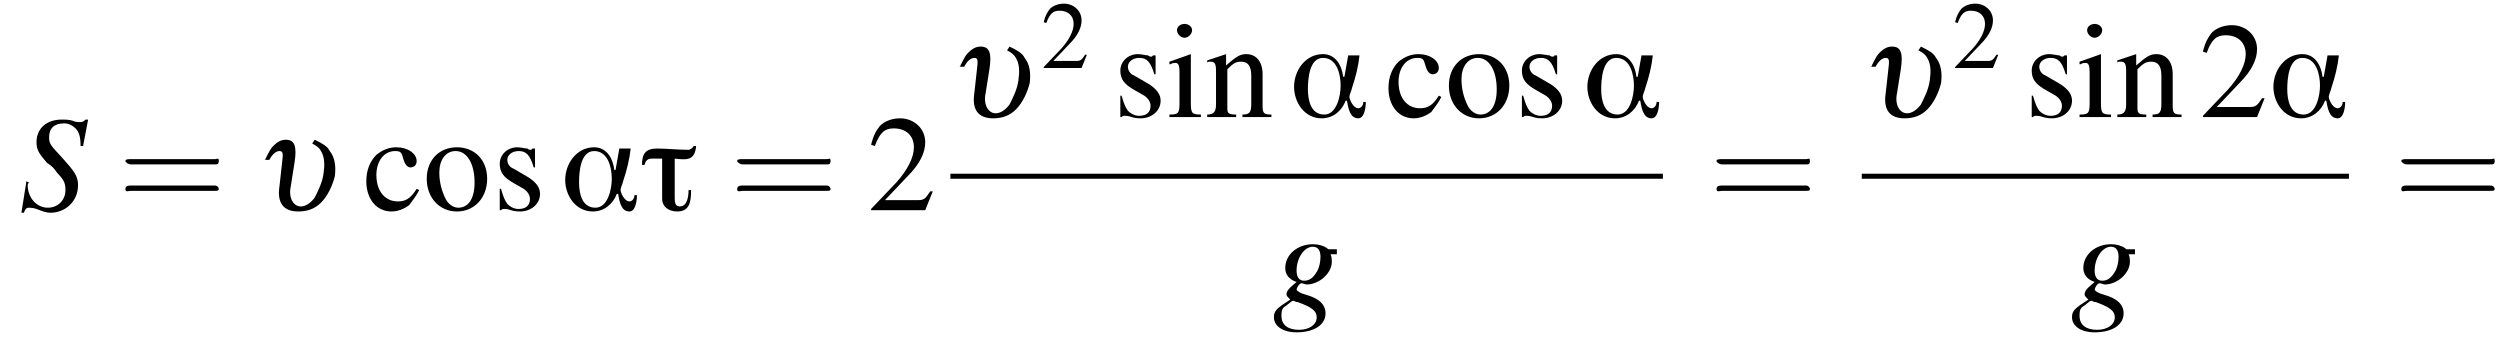 <?xml version='1.0' encoding='UTF-8'?>
<!---10.5-->
<svg version='1.1' xmlns='http://www.w3.org/2000/svg' xmlns:xlink='http://www.w3.org/1999/xlink' width='198.6pt' height='27.3pt' viewBox='137.3 69.7 198.6 27.3'>
<defs>
<use id='g12-50' xlink:href='#g4-50' transform='scale(.7)'/>
<use id='g16-50' xlink:href='#g4-50'/>
<use id='g16-99' xlink:href='#g4-99'/>
<use id='g16-105' xlink:href='#g4-105'/>
<use id='g16-110' xlink:href='#g4-110'/>
<use id='g16-111' xlink:href='#g4-111'/>
<use id='g16-115' xlink:href='#g4-115'/>
<path id='g4-50' d='M5.2-1.5L5-1.5C4.6-.9 4.5-.8 4-.8H1.4L3.2-2.7C4.2-3.7 4.6-4.6 4.6-5.4C4.6-6.5 3.7-7.3 2.6-7.3C2-7.3 1.4-7.1 1-6.7C.7-6.3 .5-6 .3-5.2L.6-5.1C1-6.2 1.4-6.5 2.1-6.5C3.1-6.5 3.7-5.9 3.7-5C3.7-4.2 3.2-3.2 2.3-2.2L.3-.1V0H4.6L5.2-1.5Z'/>
<path id='g4-99' d='M4.3-1.7C3.8-.9 3.4-.7 2.8-.7C1.8-.7 1.1-1.5 1.1-2.8C1.1-3.9 1.7-4.7 2.6-4.7C3-4.7 3.1-4.6 3.2-4.2L3.3-3.9C3.4-3.6 3.6-3.4 3.8-3.4C4.1-3.4 4.3-3.6 4.3-3.9C4.3-4.5 3.6-5 2.7-5C2.1-5 1.6-4.8 1.1-4.4C.6-3.9 .3-3.2 .3-2.3C.3-.9 1.1 .1 2.3 .1C2.8 .1 3.3-.1 3.7-.4C3.9-.7 4.2-1 4.5-1.6L4.3-1.7Z'/>
<path id='g4-105' d='M1.9-5L.2-4.4V-4.2L.3-4.2C.4-4.3 .6-4.3 .7-4.3C.9-4.3 1-4.1 1-3.6V-1.1C1-.3 .9-.2 .2-.2V0H2.7V-.2C2-.2 1.9-.3 1.9-1.1V-5L1.9-5ZM1.4-7.4C1.1-7.4 .8-7.2 .8-6.9S1.1-6.3 1.4-6.3C1.7-6.3 2-6.6 2-6.9C2-7.2 1.7-7.4 1.4-7.4Z'/>
<path id='g4-110' d='M.2-4.3C.2-4.4 .3-4.4 .5-4.4C.8-4.4 .9-4.2 .9-3.7V-1C.9-.4 .7-.2 .2-.2V0H2.5V-.2C1.9-.2 1.8-.3 1.8-.7V-3.8C2.3-4.3 2.5-4.4 2.9-4.4C3.4-4.4 3.7-4.1 3.7-3.3V-1.1C3.7-.4 3.6-.2 3-.2V0H5.3V-.2C4.7-.2 4.6-.3 4.6-.9V-3.4C4.6-4.4 4.1-5 3.3-5C2.8-5 2.5-4.8 1.7-4.1V-5L1.7-5C1.1-4.8 .8-4.7 .2-4.5V-4.3Z'/>
<path id='g4-111' d='M2.7-5C1.3-5 .3-4 .3-2.5C.3-1 1.3 .1 2.7 .1S5.1-1 5.1-2.5C5.1-4 4.1-5 2.7-5ZM2.6-4.7C3.5-4.7 4.1-3.7 4.1-2.2C4.1-.9 3.6-.2 2.8-.2C2.4-.2 2-.5 1.8-.9C1.5-1.5 1.3-2.2 1.3-3C1.3-4 1.8-4.7 2.6-4.7Z'/>
<path id='g4-115' d='M3.4-3.4L3.4-4.9H3.3L3.2-4.9C3.1-4.8 3.1-4.8 3.1-4.8C3-4.8 2.9-4.8 2.8-4.9C2.6-4.9 2.3-5 2-5C1.2-5 .6-4.4 .6-3.7C.6-3 .9-2.6 1.8-2.1L2.5-1.7C2.8-1.5 3-1.2 3-.9C3-.4 2.7-.1 2.1-.1C1.7-.1 1.4-.3 1.2-.5C1-.8 .9-1 .7-1.7H.6V0H.7C.8-.1 .8-.1 1-.1C1.1-.1 1.2-.1 1.5 0C1.8 .1 2.1 .1 2.2 .1C3.1 .1 3.8-.5 3.8-1.3C3.8-1.8 3.5-2.2 2.9-2.6L1.7-3.3C1.4-3.4 1.2-3.7 1.2-4C1.2-4.4 1.6-4.7 2.1-4.7C2.7-4.7 3-4.4 3.3-3.4H3.4Z'/>
<path id='g7-117' d='M1.1-4C1.3-4.4 1.6-4.7 1.9-4.7S2.2-4.5 2.1-3.7L1.9-1.9C1.7-.6 2.2 .1 3.4 .1C4.1 .1 4.7-.1 5.2-.6C5.7-1.1 6.1-1.9 6.3-2.7C6.4-3.5 6.3-4.2 5.9-4.7C5.7-5.1 5.3-5.3 4.7-5.6L4.5-5.3C4.9-5.1 5.1-4.9 5.2-4.7C5.5-4.2 5.5-3.6 5.4-2.9C5.3-2.2 5-1.6 4.7-1C4.4-.6 4-.3 3.6-.3C3-.3 2.6-1 2.8-1.9L3.1-3.8C3.3-5.1 3.1-5.6 2.4-5.6C2-5.6 1.7-5.4 1.4-5.1C1.2-4.9 1.1-4.7 .8-4.1C.8-4.1 .8-4 .7-4H1.1Z'/>
<path id='g0-11' d='M6.1-1.2H5.9C5.9-.9 5.7-.7 5.5-.7C5.1-.7 4.8-1.4 4.8-1.6C4.8-1.8 5-2.2 5-2.3C5.3-3.2 5.5-4 5.6-4.9H4.7L4.4-3.2H4.3C4.2-4.1 3.7-5 2.7-5C1.3-5 .4-3.7 .4-2.4C.4-1.2 1.2 .1 2.6 .1C3.5 .1 4.2-.5 4.5-1.3H4.6C4.7-.8 4.8 .1 5.5 .1C6 .1 6.1-.8 6.1-1.2ZM4.1-2.5C4.1-1.7 3.8-.2 2.8-.2C1.7-.2 1.5-1.4 1.5-2.2S1.6-4.7 2.7-4.7C3.8-4.7 4.1-3.4 4.1-2.5Z'/>
<path id='g0-28' d='M4.4-5.1H4.2C4.1-4.9 3.9-4.8 3.8-4.8C2.9-4.8 2.1-4.9 1.3-4.9C.4-4.9 .1-4.5 .1-3.6H.3C.4-4 .6-4.1 .9-4.1C1.2-4.1 1.5-4.1 1.7-4.1V-.9C1.7-.3 2.2 .1 2.9 .1C3.9 .1 4-.7 4-1.6H3.8C3.8-1.1 3.7-.3 3.1-.3C2.7-.3 2.7-.7 2.7-1V-4.1C3.6-4 4.3-3.9 4.4-5.1Z'/>
<use id='g17-61' xlink:href='#g13-61' transform='scale(1.4)'/>
<path id='g13-61' d='M5.5-2.6C5.6-2.6 5.7-2.6 5.7-2.8S5.6-2.9 5.5-2.9H.7C.6-2.9 .4-2.9 .4-2.8S.6-2.6 .7-2.6H5.5ZM5.5-1.1C5.6-1.1 5.7-1.1 5.7-1.2S5.6-1.4 5.5-1.4H.7C.6-1.4 .4-1.4 .4-1.2S.6-1.1 .7-1.1H5.5Z'/>
<path id='g9-83' d='M5.1-5.1L5.5-7.2H5.3C5.1-7 5-7 4.8-7C4.7-7 4.5-7 4.3-7.1C4-7.2 3.7-7.2 3.4-7.2C2.2-7.2 1.4-6.5 1.4-5.4C1.4-4.8 1.6-4.5 2.2-3.8C2.3-3.7 2.5-3.6 2.7-3.4C2.9-3.2 3-3 3.1-2.9C3.6-2.4 3.7-2.1 3.7-1.6C3.7-.8 3.1-.2 2.3-.2C1.4-.2 .7-1 .7-2C.7-2.1 .8-2.2 .8-2.2L.6-2.3L.2 .2H.4C.5-.1 .6-.2 .8-.2C.9-.2 1.1-.2 1.4-.1C1.9 .1 2.2 .2 2.5 .2C3.7 .2 4.7-.7 4.7-2C4.7-2.7 4.4-3.1 3.5-4.1S2.4-5.2 2.4-5.8C2.4-6.5 2.8-6.9 3.6-6.9C4-6.9 4.3-6.7 4.5-6.5C4.8-6.2 4.9-5.8 4.9-5.1L5.1-5.1Z'/>
<path id='g9-103' d='M5.1-4.4H4.5C4.4-4.4 4.4-4.4 4.3-4.5C4-4.7 3.6-4.8 3.2-4.8C2-4.8 1-4 1-2.9C1-2.4 1.3-2 1.9-1.8C1.3-1.3 1.1-1.1 1.1-.8C1.1-.7 1.2-.6 1.4-.4C.3 .3 .1 .5 .1 1C.1 1.7 .8 2.2 1.9 2.2C3.3 2.2 4.2 1.6 4.2 .7C4.2 0 3.7-.5 2.6-.8C2.2-.9 1.9-1.1 1.9-1.2S2.1-1.7 2.3-1.7C2.3-1.7 2.3-1.7 2.3-1.7C2.4-1.7 2.6-1.6 2.7-1.6C3.7-1.6 4.7-2.5 4.7-3.4C4.7-3.5 4.7-3.8 4.6-4H5.1V-4.4ZM1.6-.3C1.6-.3 1.6-.3 1.7-.3C1.7-.3 1.8-.2 2-.2C3.1 .2 3.5 .5 3.5 1C3.5 1.6 2.9 2 2.1 2C1.2 2 .7 1.6 .7 .9C.7 .6 .7 .4 .9 .2C1.1 .1 1.5-.3 1.6-.3ZM3.2-4.6C3.6-4.6 3.8-4.3 3.8-3.8C3.8-3.4 3.7-2.9 3.5-2.6C3.2-2.1 2.9-1.9 2.5-1.9C2.1-1.9 1.9-2.2 1.9-2.7C1.9-3.7 2.5-4.6 3.2-4.6Z'/>
<path id='g2-0' d='M7.2-2.5C7.3-2.5 7.5-2.5 7.5-2.7S7.3-2.9 7.2-2.9H1.3C1.1-2.9 .9-2.9 .9-2.7S1.1-2.5 1.3-2.5H7.2Z'/>
</defs>
<g id='page1'>

<use x='138.8' y='86.4' xlink:href='#g9-83'/>
<use x='146.7' y='86.4' xlink:href='#g17-61'/>
<use x='157.6' y='86.4' xlink:href='#g7-117'/>
<use x='166.1' y='86.4' xlink:href='#g16-99'/>
<use x='170.9' y='86.4' xlink:href='#g16-111'/>
<use x='176.4' y='86.4' xlink:href='#g16-115'/>
<use x='181.8' y='86.4' xlink:href='#g0-11'/>
<use x='188.2' y='86.4' xlink:href='#g0-28'/>
<use x='195.3' y='86.4' xlink:href='#g17-61'/>
<use x='206.2' y='86.4' xlink:href='#g16-50'/>
<use x='212.8' y='79' xlink:href='#g7-117'/>
<use x='220' y='75.1' xlink:href='#g12-50'/>
<use x='225.7' y='79' xlink:href='#g16-115'/>
<use x='230' y='79' xlink:href='#g16-105'/>
<use x='233' y='79' xlink:href='#g16-110'/>
<use x='239.7' y='79' xlink:href='#g0-11'/>
<use x='247.3' y='79' xlink:href='#g16-99'/>
<use x='252.1' y='79' xlink:href='#g16-111'/>
<use x='257.6' y='79' xlink:href='#g16-115'/>
<use x='263' y='79' xlink:href='#g0-11'/>
<rect x='212.8' y='83.5' height='.4' width='56.6'/>
<use x='238.4' y='93.9' xlink:href='#g9-103'/>
<use x='273.1' y='86.4' xlink:href='#g17-61'/>
<use x='285.2' y='79' xlink:href='#g7-117'/>
<use x='292.4' y='75.1' xlink:href='#g12-50'/>
<use x='298.1' y='79' xlink:href='#g16-115'/>
<use x='302.3' y='79' xlink:href='#g16-105'/>
<use x='305.3' y='79' xlink:href='#g16-110'/>
<use x='312' y='79' xlink:href='#g16-50'/>
<use x='317.5' y='79' xlink:href='#g0-11'/>
<rect x='285.2' y='83.5' height='.4' width='38.7'/>
<use x='301.8' y='93.9' xlink:href='#g9-103'/>
<use x='327.5' y='86.4' xlink:href='#g17-61'/>
</g>
</svg>